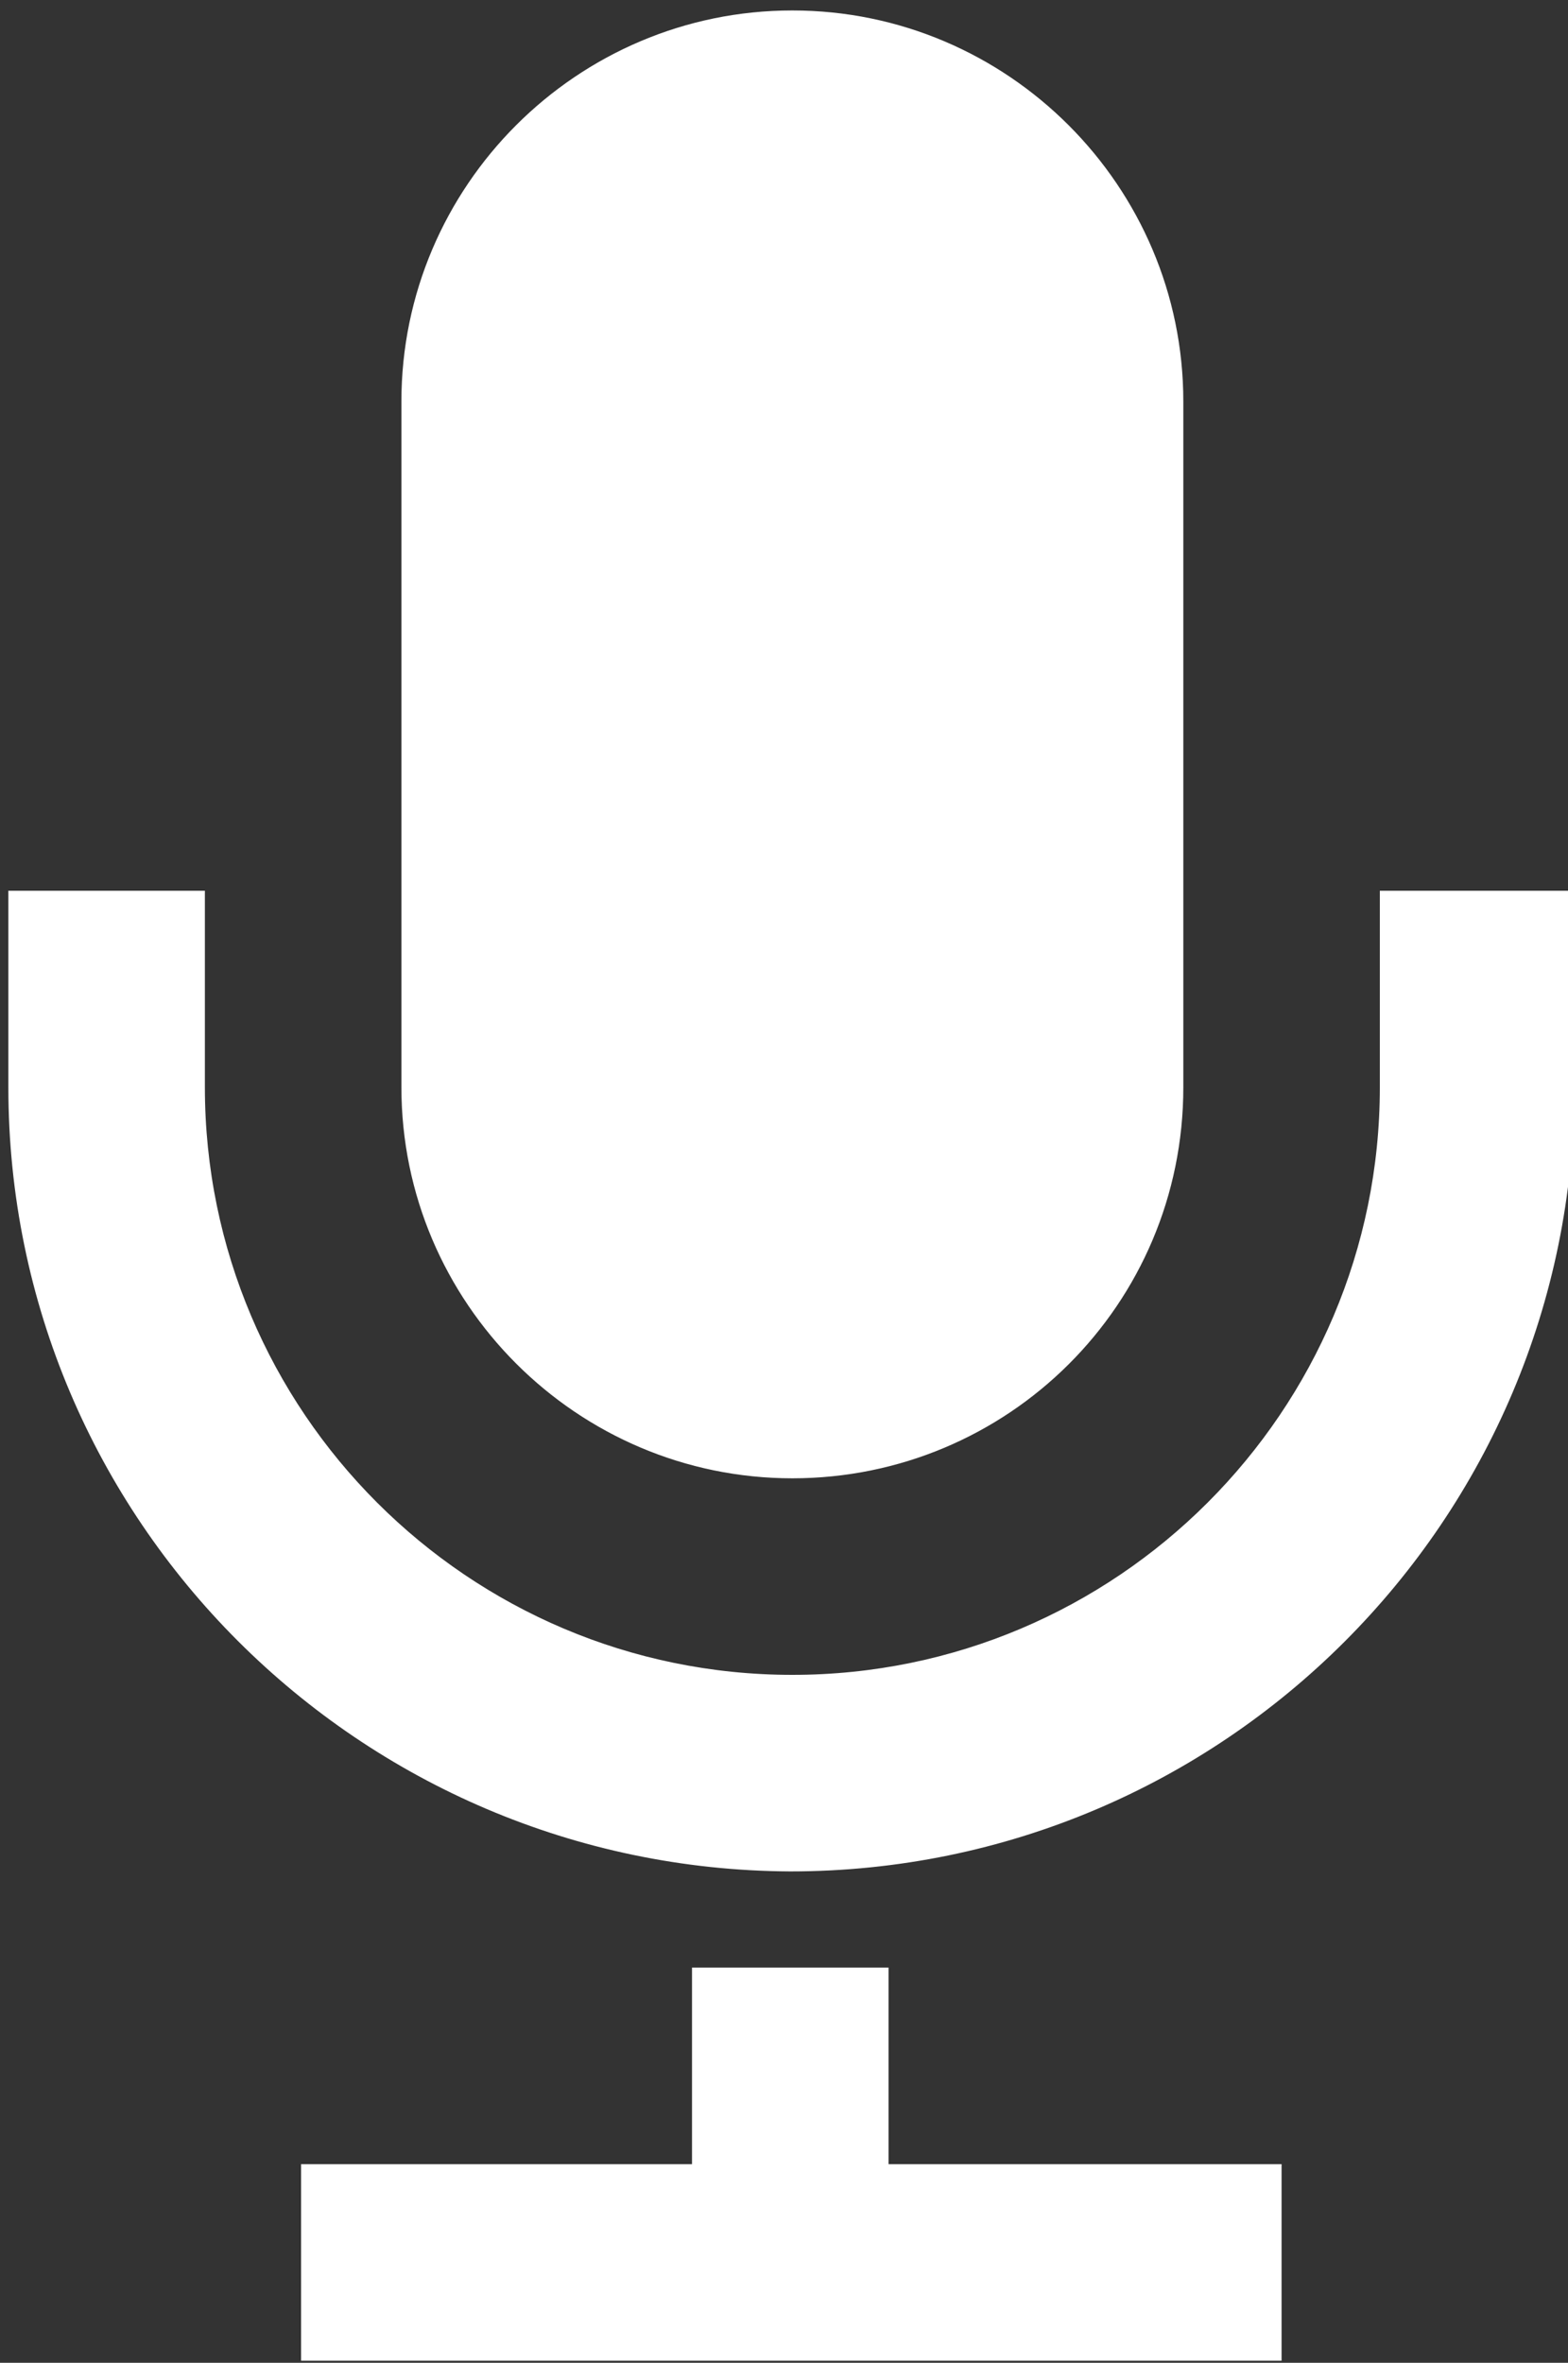 <?xml version="1.0" encoding="utf-8"?>
<!-- Generator: Adobe Illustrator 22.1.0, SVG Export Plug-In . SVG Version: 6.00 Build 0)  -->
<svg version="1.1" id="Layer_1" xmlns="http://www.w3.org/2000/svg" xmlns:xlink="http://www.w3.org/1999/xlink" x="0px" y="0px"
	 viewBox="0 0 75 113" style="enable-background:new 0 0 75 113;" xml:space="preserve">
<rect x="0" y="0" width="75" height="113" fill="#333333" stroke="none"/>
<style type="text/css">
	.st0{fill:#FFFFFF;}
</style>
<path class="st0" d="M56.6,52c0,10.4-8.4,18.7-18.7,18.7c-10.3,0-18.7-8.4-18.7-18.7V19.2c0-10.3,8.4-18.7,18.7-18.7
	c10.3,0,18.7,8.4,18.7,18.7V52z M75.3,42.6V52c0,20.7-16.8,37.5-37.5,37.5C17.2,89.4,0.4,72.7,0.4,52v-9.4h9.4V52
	c0,15.5,12.6,28.1,28.1,28.1C53.4,80.1,66,67.5,66,52v-9.4H75.3z M42.5,103.5v-9.4h-9.4v9.4H14.4v9.4h46.9v-9.4H42.5z"/>
</svg>
